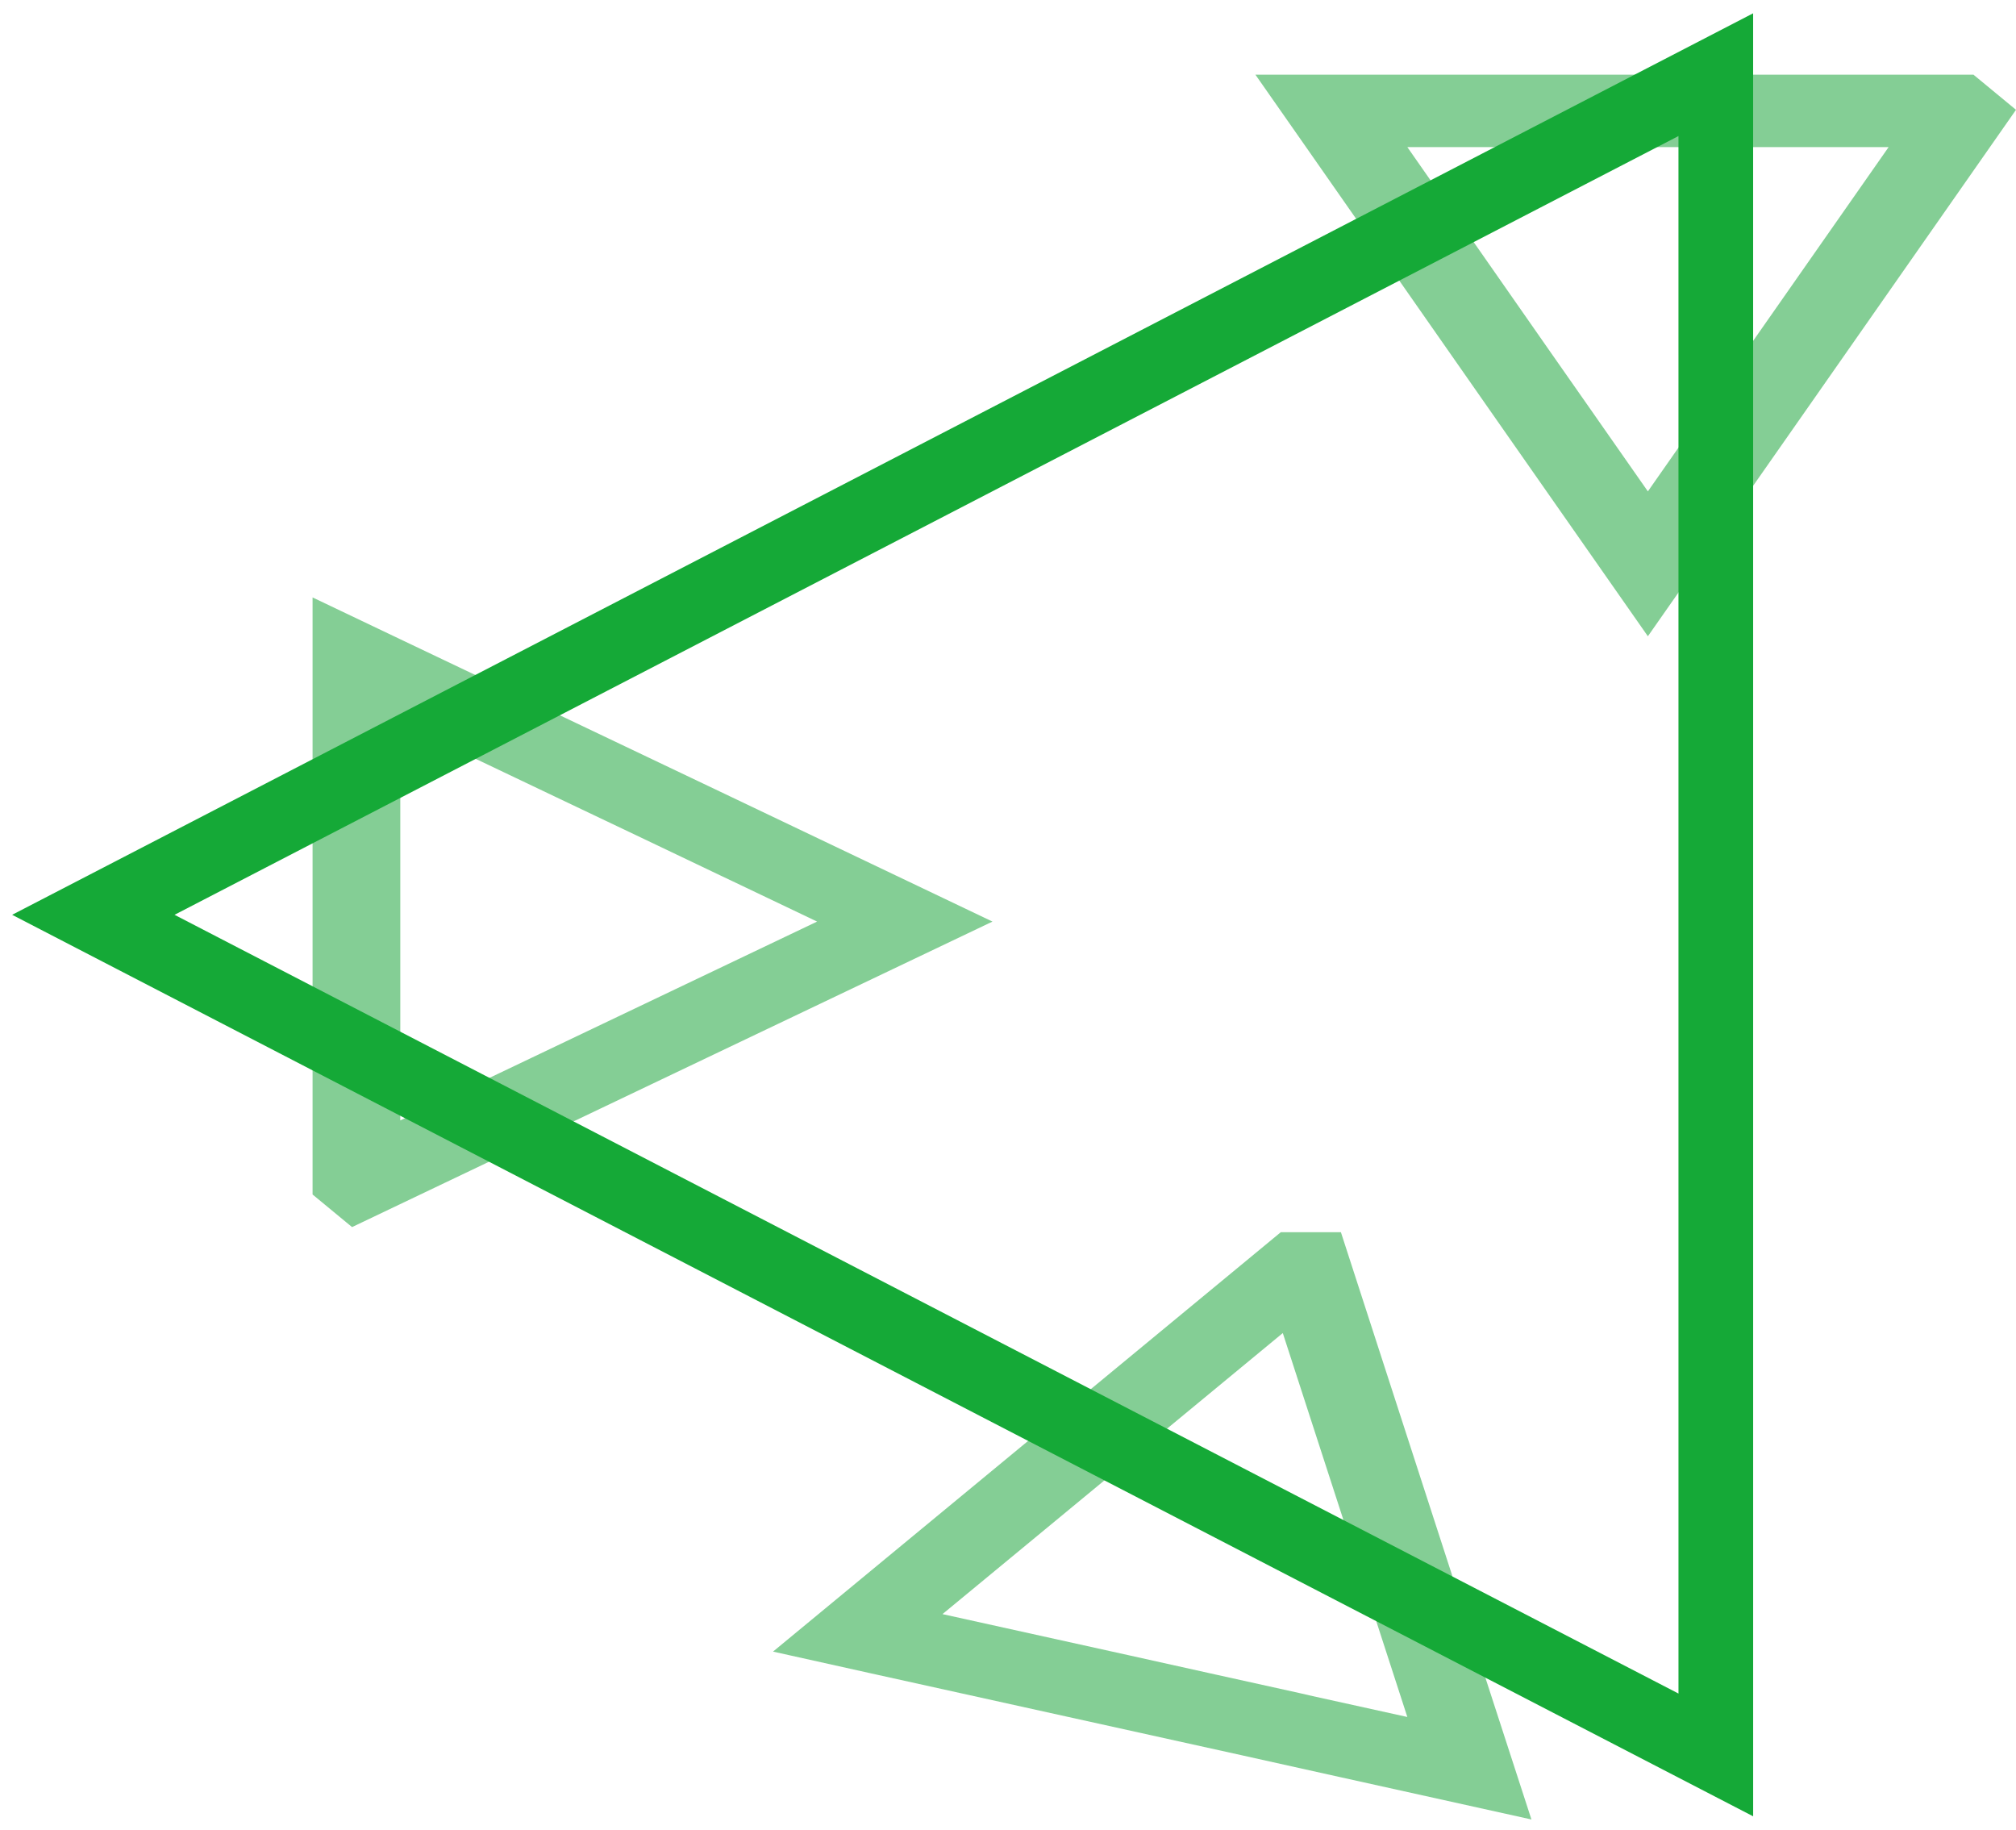 <svg width="108" height="98" viewBox="0 0 108 98" fill="none" xmlns="http://www.w3.org/2000/svg">
<path d="M37.911 56.638L53.168 49.363L43.937 44.959L39.239 42.718L21.444 34.241L16.745 32L16.745 63.981L18.86 65.727L37.911 56.638ZM21.444 38.722L30.464 43.019L34.541 44.959L38.605 46.899L39.24 47.2L43.773 49.363L21.444 60.013L21.444 38.722Z" fill="#84CE95"/>
<path d="M97.041 21.557L108 5.882L105.721 4L67.254 4L69.967 7.88L80.233 22.575L82.946 26.455L88.279 34.08L97.041 21.557ZM85.295 22.052L82.946 18.695L80.597 15.329L75.394 7.88L101.176 7.88L88.279 26.32L85.66 22.575L85.295 22.052Z" fill="#84CE95"/>
<path d="M77.507 83.499L71.834 66L68.615 66L66.501 67.746L63.612 70.132L41.412 88.465L46.651 89.629L66.501 94.013L71.74 95.177L82.041 97.457L77.507 83.499ZM69.614 90.686L65.092 89.687L60.546 88.678L50.49 86.457L54.168 83.421L61.18 77.63L65.021 74.458L68.721 71.403L75.393 91.967L70.33 90.851L69.614 90.686Z" fill="#84CE95"/>
<path d="M91.919 94L5 49L91.918 4L91.919 94Z" stroke="#15A937" stroke-width="4" stroke-miterlimit="10"/>
</svg>
